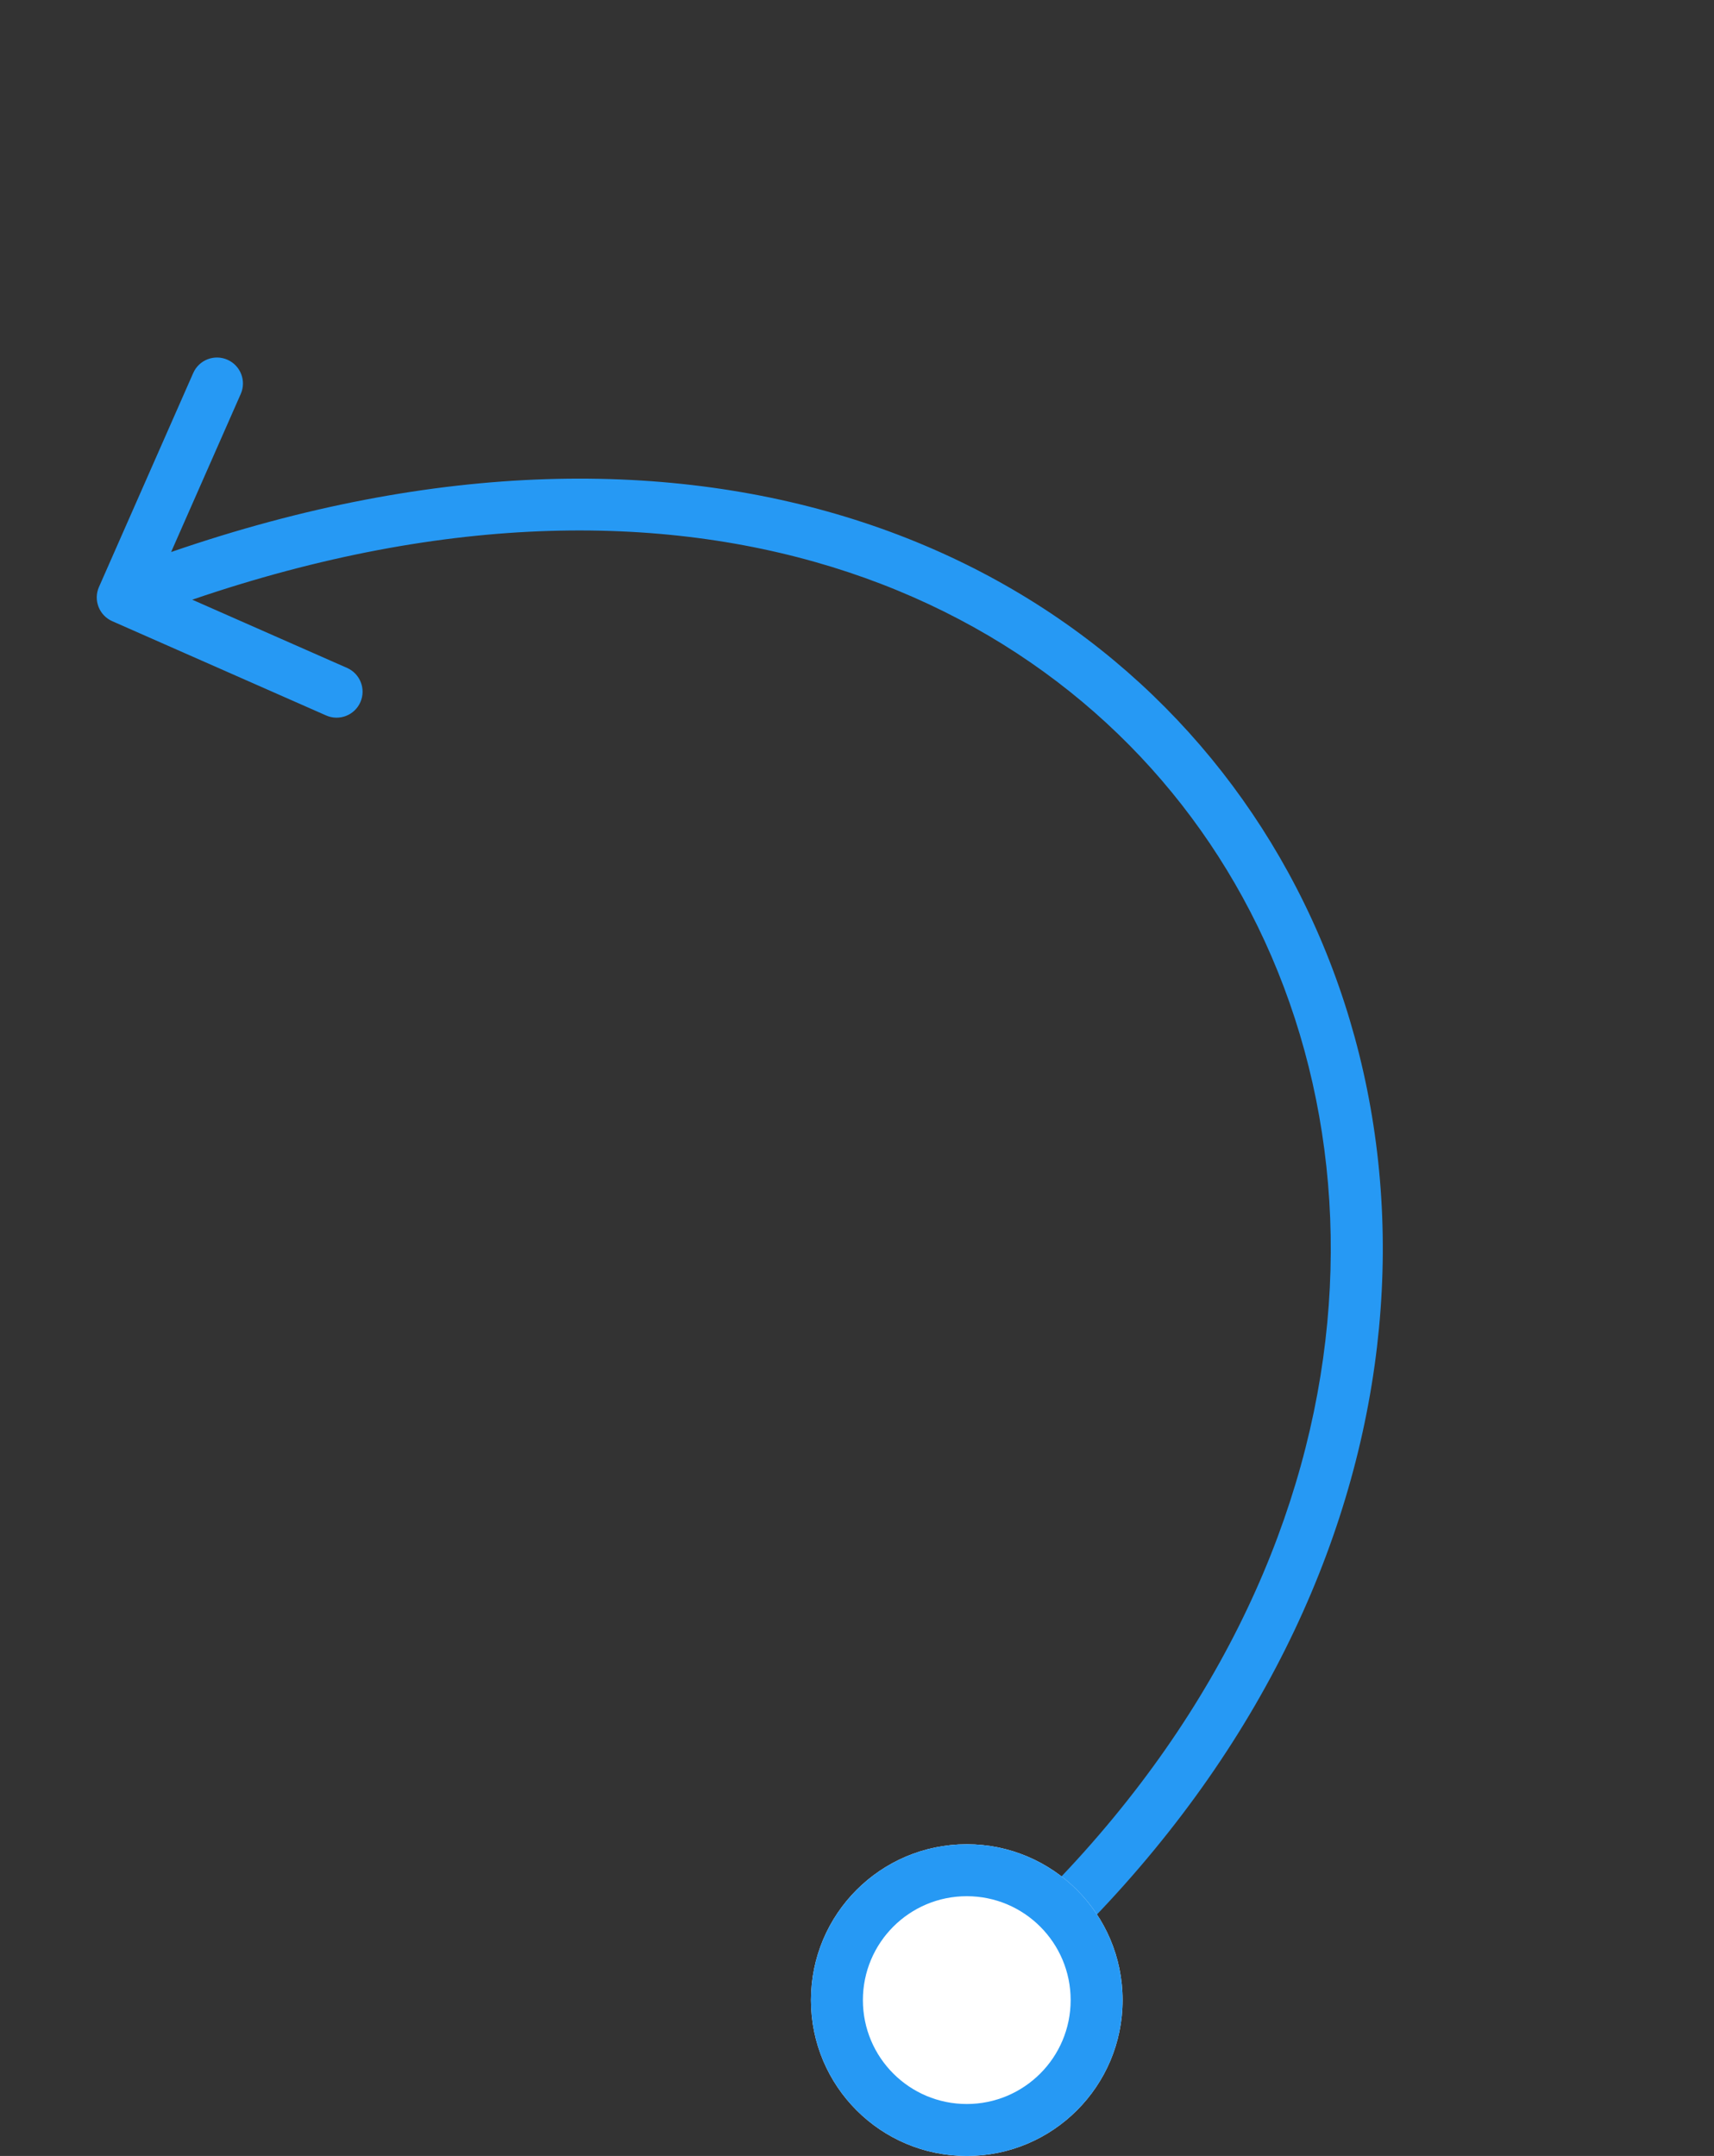 <svg width="66" height="83" viewBox="0 0 66 83" fill="none" xmlns="http://www.w3.org/2000/svg">
<rect x="0" y="0" width="66" height="83" fill="#333333" stroke="none"/>
<path fill-rule="evenodd" clip-rule="evenodd" d="M49.602 33.582C56.614 46.371 53.931 64.508 37.863 77.771L36.589 76.229C52.02 63.492 54.337 46.379 47.849 34.543C41.628 23.196 27.106 16.35 7.403 23.087L13.365 25.714C13.87 25.937 14.099 26.527 13.877 27.032C13.654 27.538 13.064 27.767 12.558 27.544L4.323 23.915C3.817 23.692 3.588 23.102 3.811 22.597L7.44 14.361C7.663 13.855 8.253 13.626 8.758 13.849C9.264 14.072 9.493 14.662 9.27 15.167L6.589 21.252C27.119 14.17 42.807 21.187 49.602 33.582Z" fill="#2699F4"/>
<path d="M43.227 77C43.227 80.314 40.54 83 37.227 83C33.913 83 31.227 80.314 31.227 77C31.227 73.686 33.913 71 37.227 71C40.54 71 43.227 73.686 43.227 77Z" fill="white"/>
<path fill-rule="evenodd" clip-rule="evenodd" d="M37.227 81C39.436 81 41.227 79.209 41.227 77C41.227 74.791 39.436 73 37.227 73C35.017 73 33.227 74.791 33.227 77C33.227 79.209 35.017 81 37.227 81ZM37.227 83C40.54 83 43.227 80.314 43.227 77C43.227 73.686 40.54 71 37.227 71C33.913 71 31.227 73.686 31.227 77C31.227 80.314 33.913 83 37.227 83Z" fill="#2699F4"/>
</svg>
